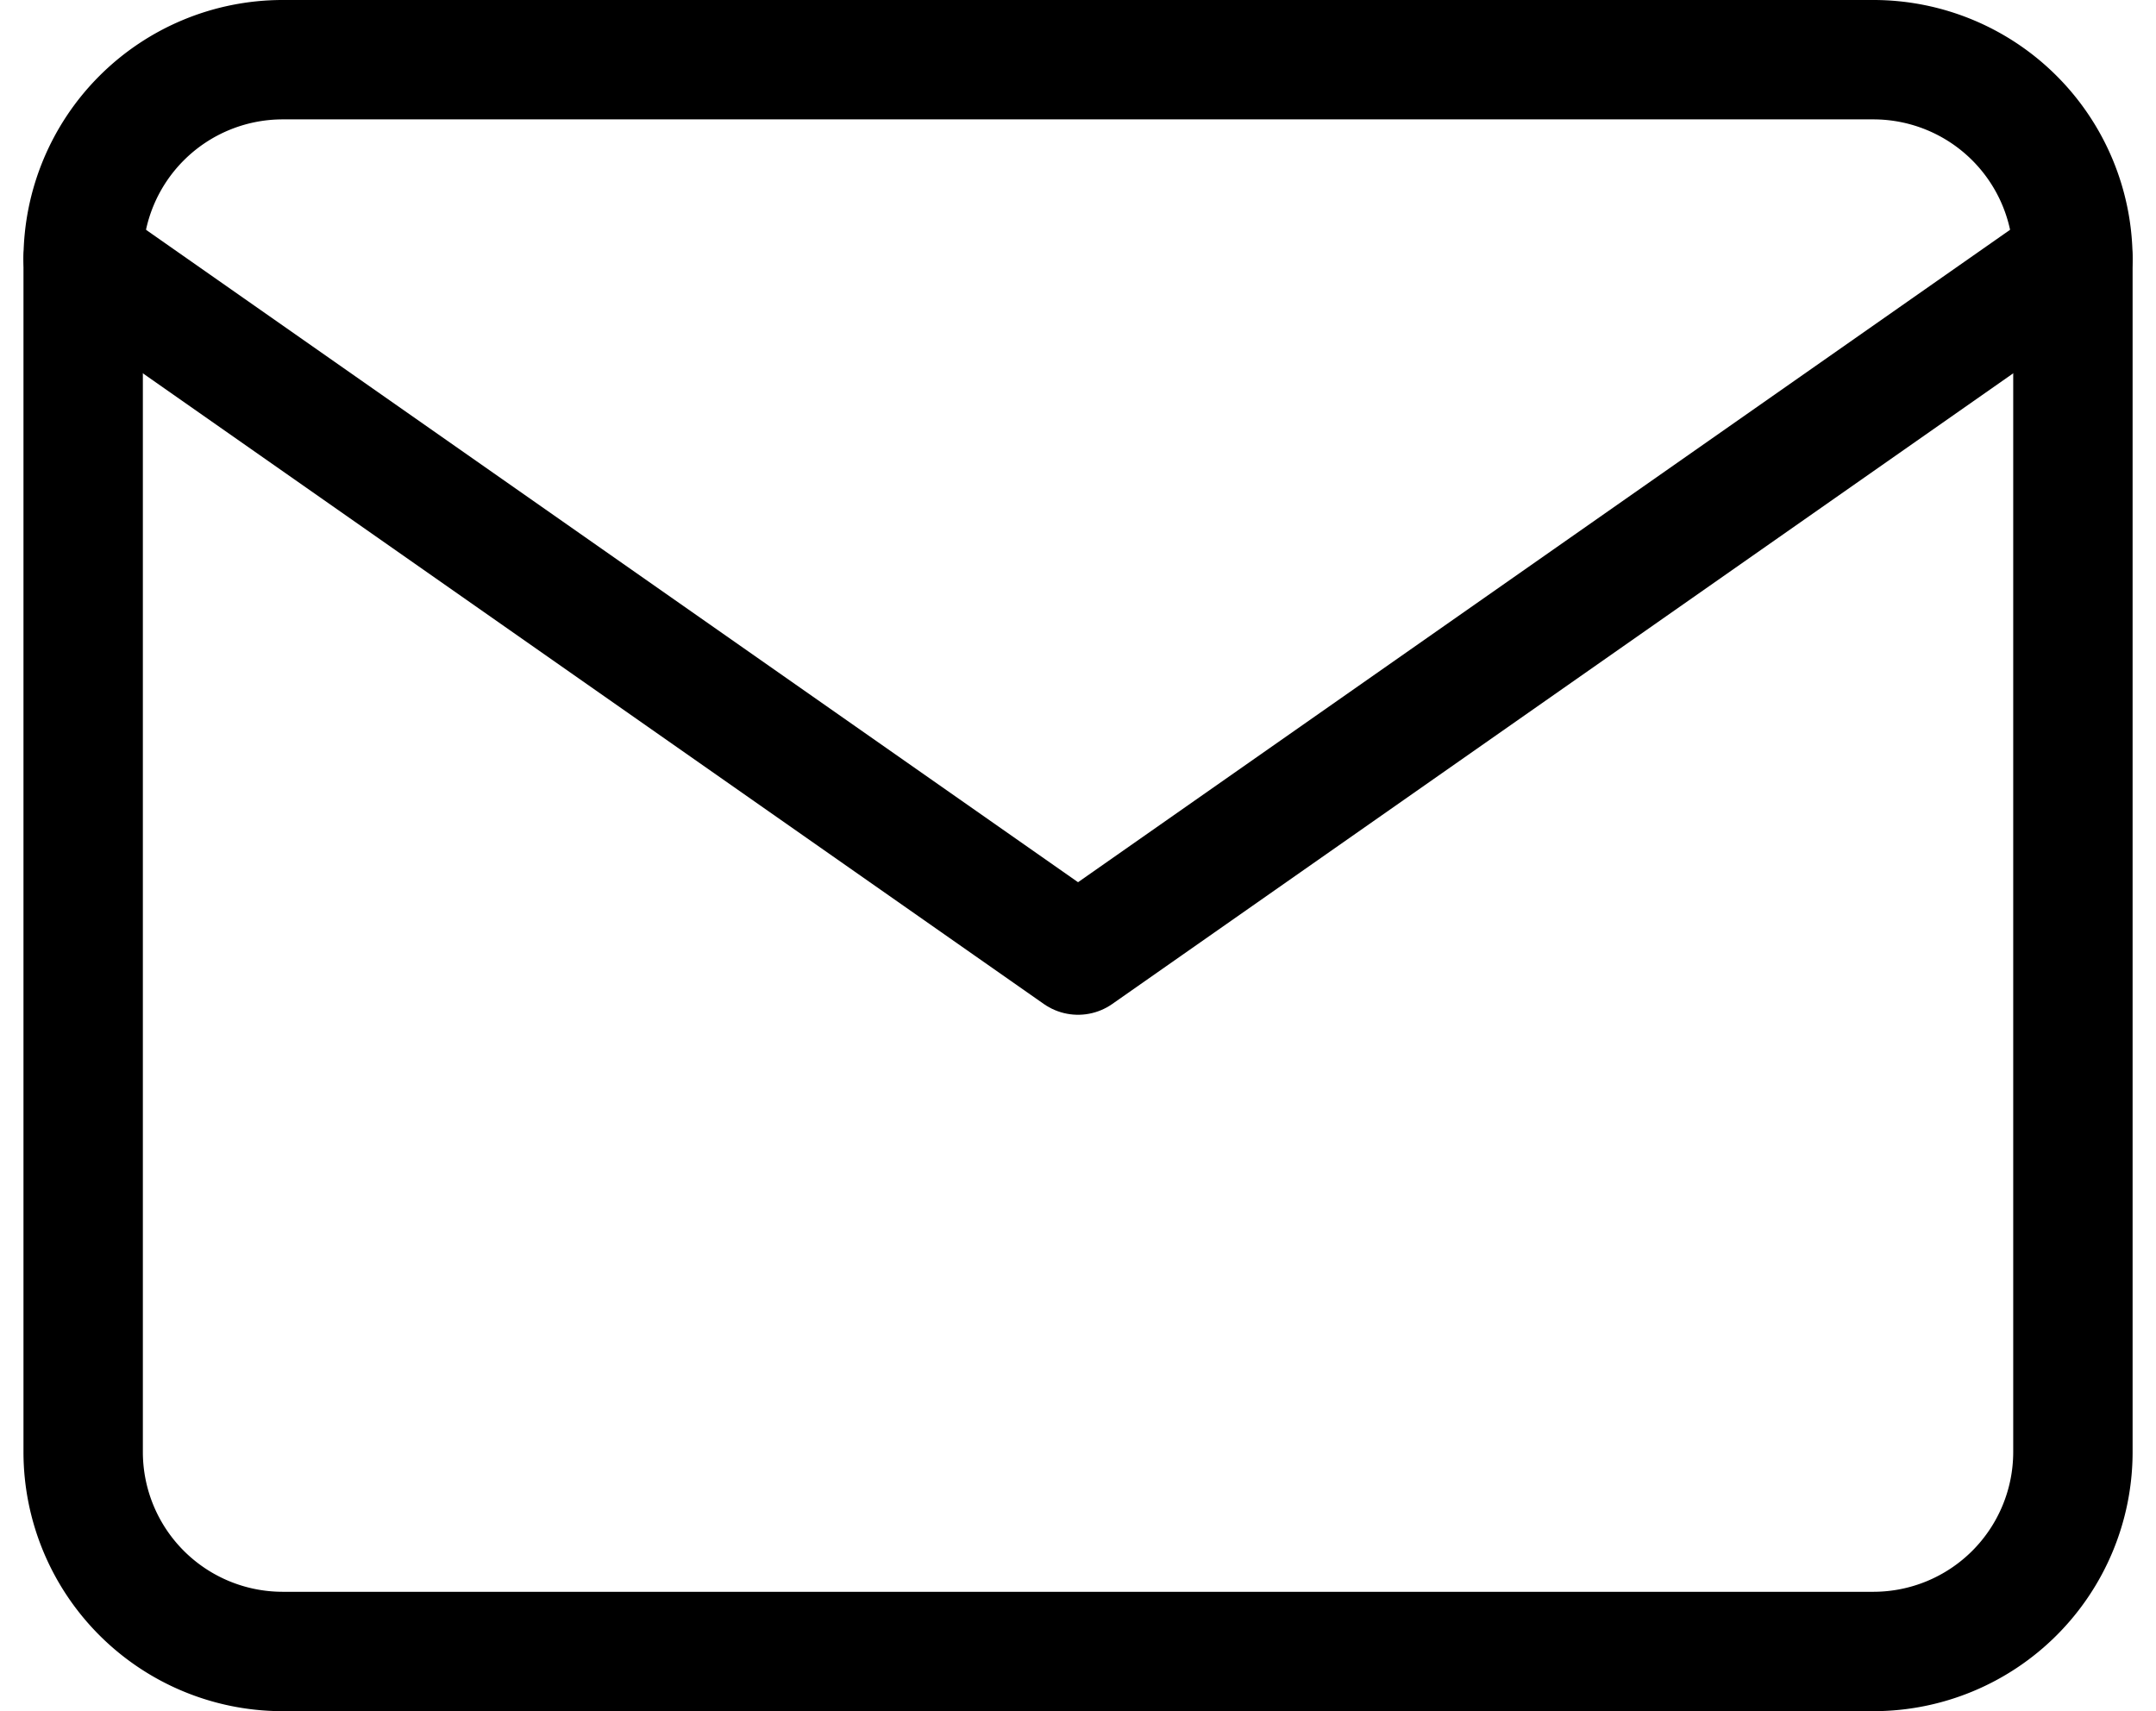 <svg xmlns="http://www.w3.org/2000/svg" width="27.089" height="21.5" viewBox="0 0 27.089 21.5"><g id="Group_174204" data-name="Group 174204" transform="translate(-1191.955 -872.25)"><path id="Path_7545" data-name="Path 7545" d="M5.5,6h20A2.507,2.507,0,0,1,28,8.5v15A2.507,2.507,0,0,1,25.5,26H5.5A2.507,2.507,0,0,1,3,23.5V8.5A2.507,2.507,0,0,1,5.5,6Z" transform="translate(1190 867)" fill="none" stroke="#000" stroke-linecap="round" stroke-linejoin="round" stroke-width="1.5"></path><path id="Path_7546" data-name="Path 7546" d="M28,9,15.5,17.75,3,9" transform="translate(1190 866.5)" fill="none" stroke="#000" stroke-linecap="round" stroke-linejoin="round" stroke-width="1.5"></path></g></svg>